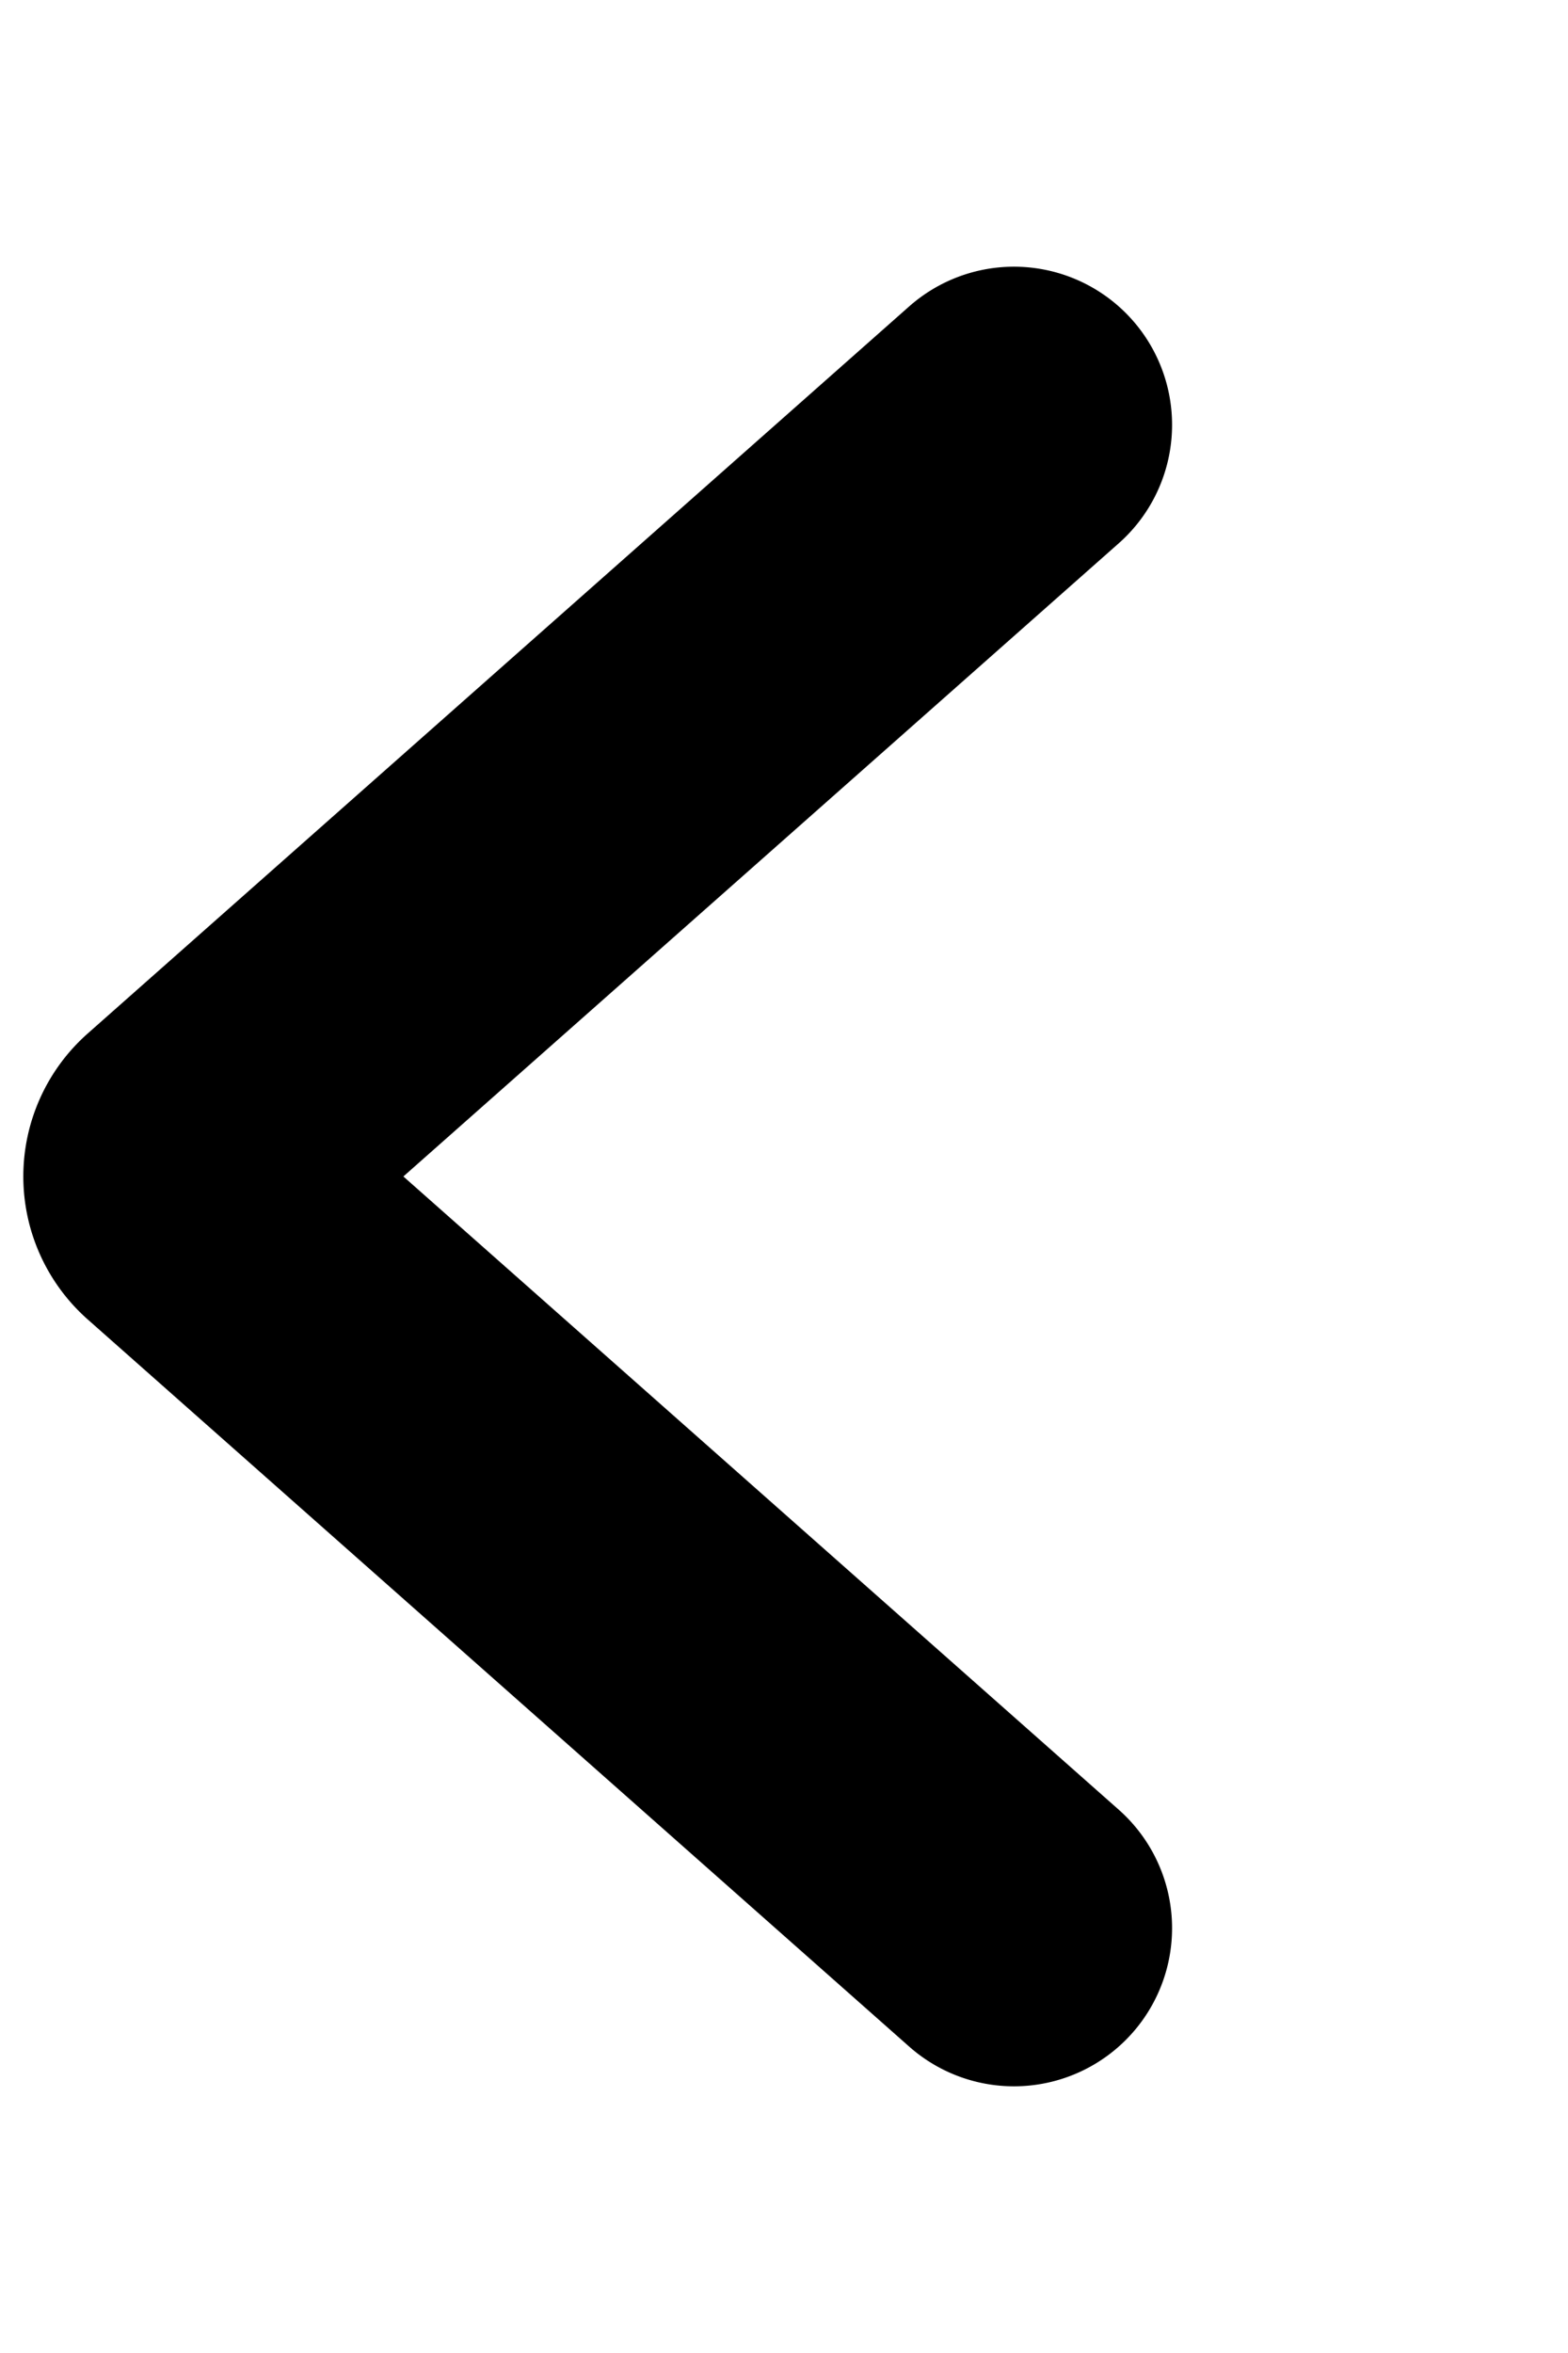 <svg xmlns="http://www.w3.org/2000/svg" width="40" height="60" viewBox="6 0 50 50">
    <path fill="none" fill-rule="evenodd" stroke="#000" stroke-linecap="round" stroke-linejoin="round" stroke-width="10.083" d="M38.333 1.042L12.135 24.22a1.042 1.042 0 0 0 0 1.558l26.198 23.18"/>
</svg>
